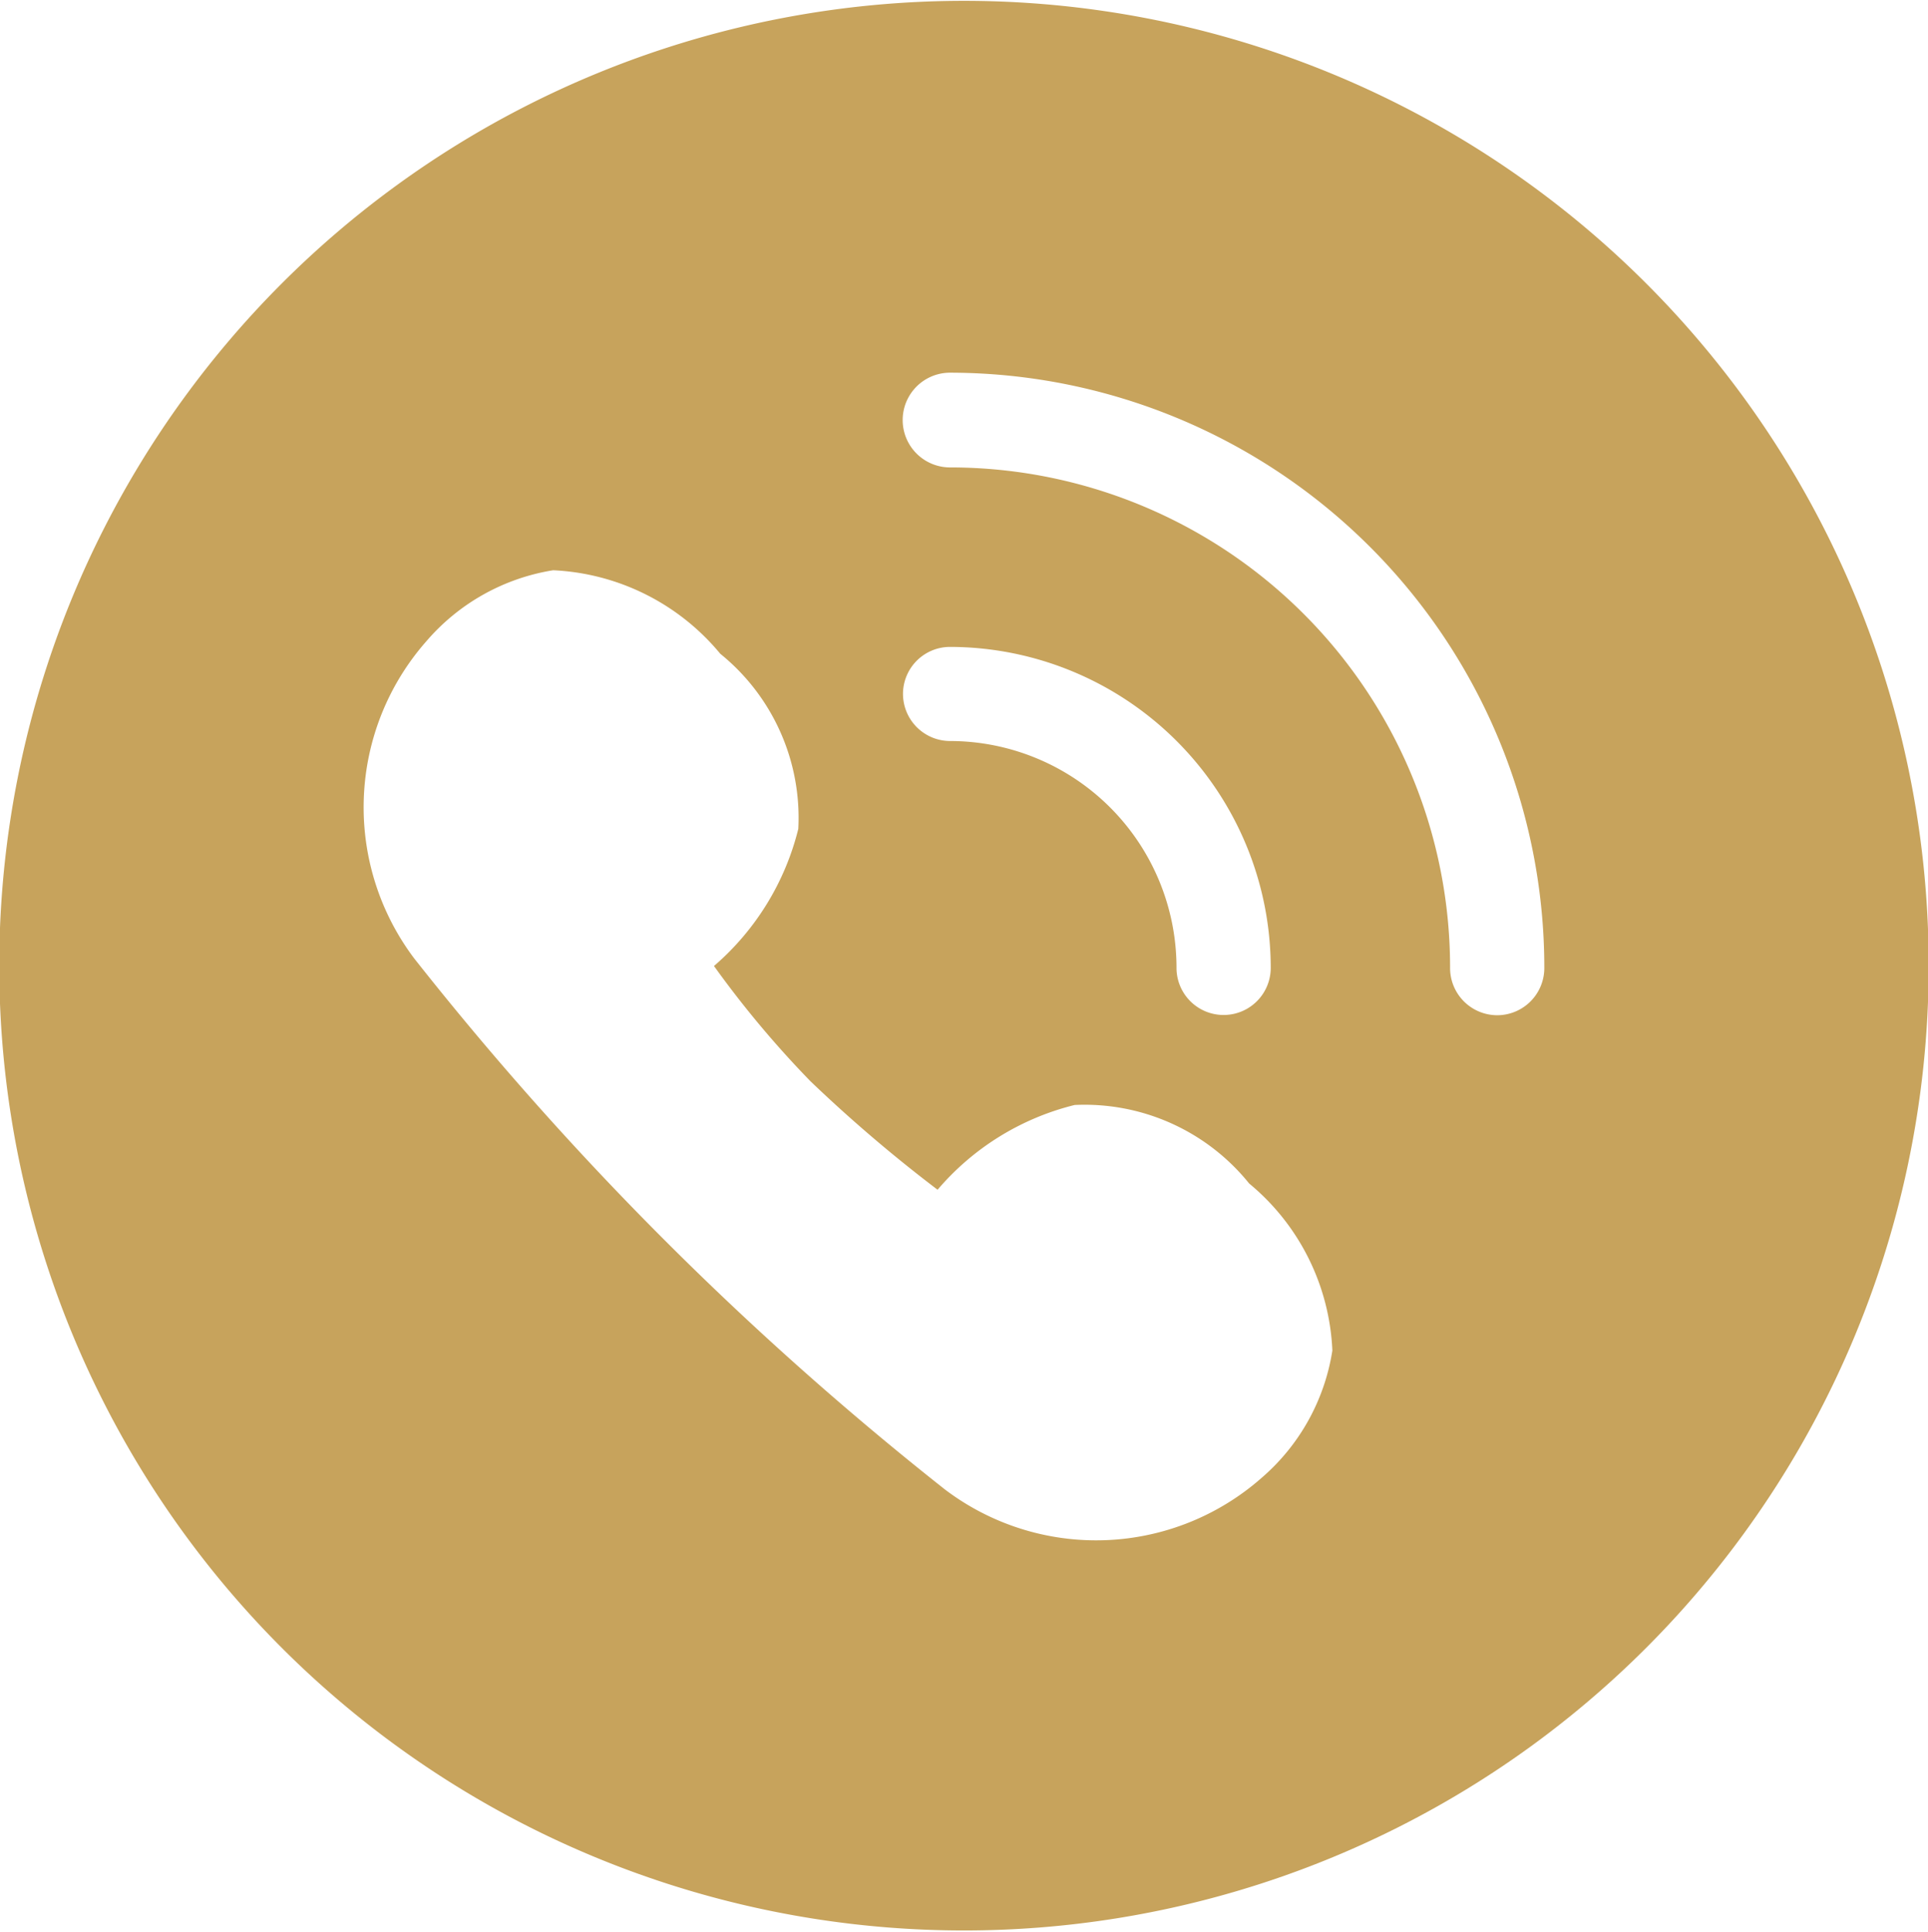 <svg xmlns="http://www.w3.org/2000/svg" width="30.938" height="31" viewBox="0 0 30.938 31">
  <defs>
    <style>
      .cls-1 {
        fill: #c7a35c;
        fill-rule: evenodd;
      }
    </style>
  </defs>
  <path class="cls-1" d="M336.22,3702.7a15.481,15.481,0,1,0-5.622,17.32A15.487,15.487,0,0,0,336.22,3702.7Zm-9.941,13.01a4.016,4.016,0,0,1-5.084.19,51.456,51.456,0,0,1-8.516-8.52,4.029,4.029,0,0,1,.193-5.09,3.388,3.388,0,0,1,2.035-1.14,3.7,3.7,0,0,1,2.682,1.34,3.384,3.384,0,0,1,1.252,2.81,4.251,4.251,0,0,1-1.353,2.2,16.179,16.179,0,0,0,1.549,1.85,23.466,23.466,0,0,0,2.039,1.74,4.214,4.214,0,0,1,2.2-1.36,3.389,3.389,0,0,1,2.8,1.26,3.683,3.683,0,0,1,1.335,2.68A3.382,3.382,0,0,1,326.279,3715.71Zm-5.758-12.58a0.755,0.755,0,0,1,.755-0.75,5.155,5.155,0,0,1,5.146,5.15,0.756,0.756,0,1,1-1.512,0,3.638,3.638,0,0,0-3.634-3.64A0.757,0.757,0,0,1,320.521,3703.13Zm9.535,5.16a0.758,0.758,0,0,1-.756-0.76,8.023,8.023,0,0,0-8.024-8.03,0.76,0.76,0,0,1,0-1.52,9.546,9.546,0,0,1,9.536,9.55A0.757,0.757,0,0,1,330.056,3708.29Z" transform="translate(-306.031 -3692)"/>
</svg>
